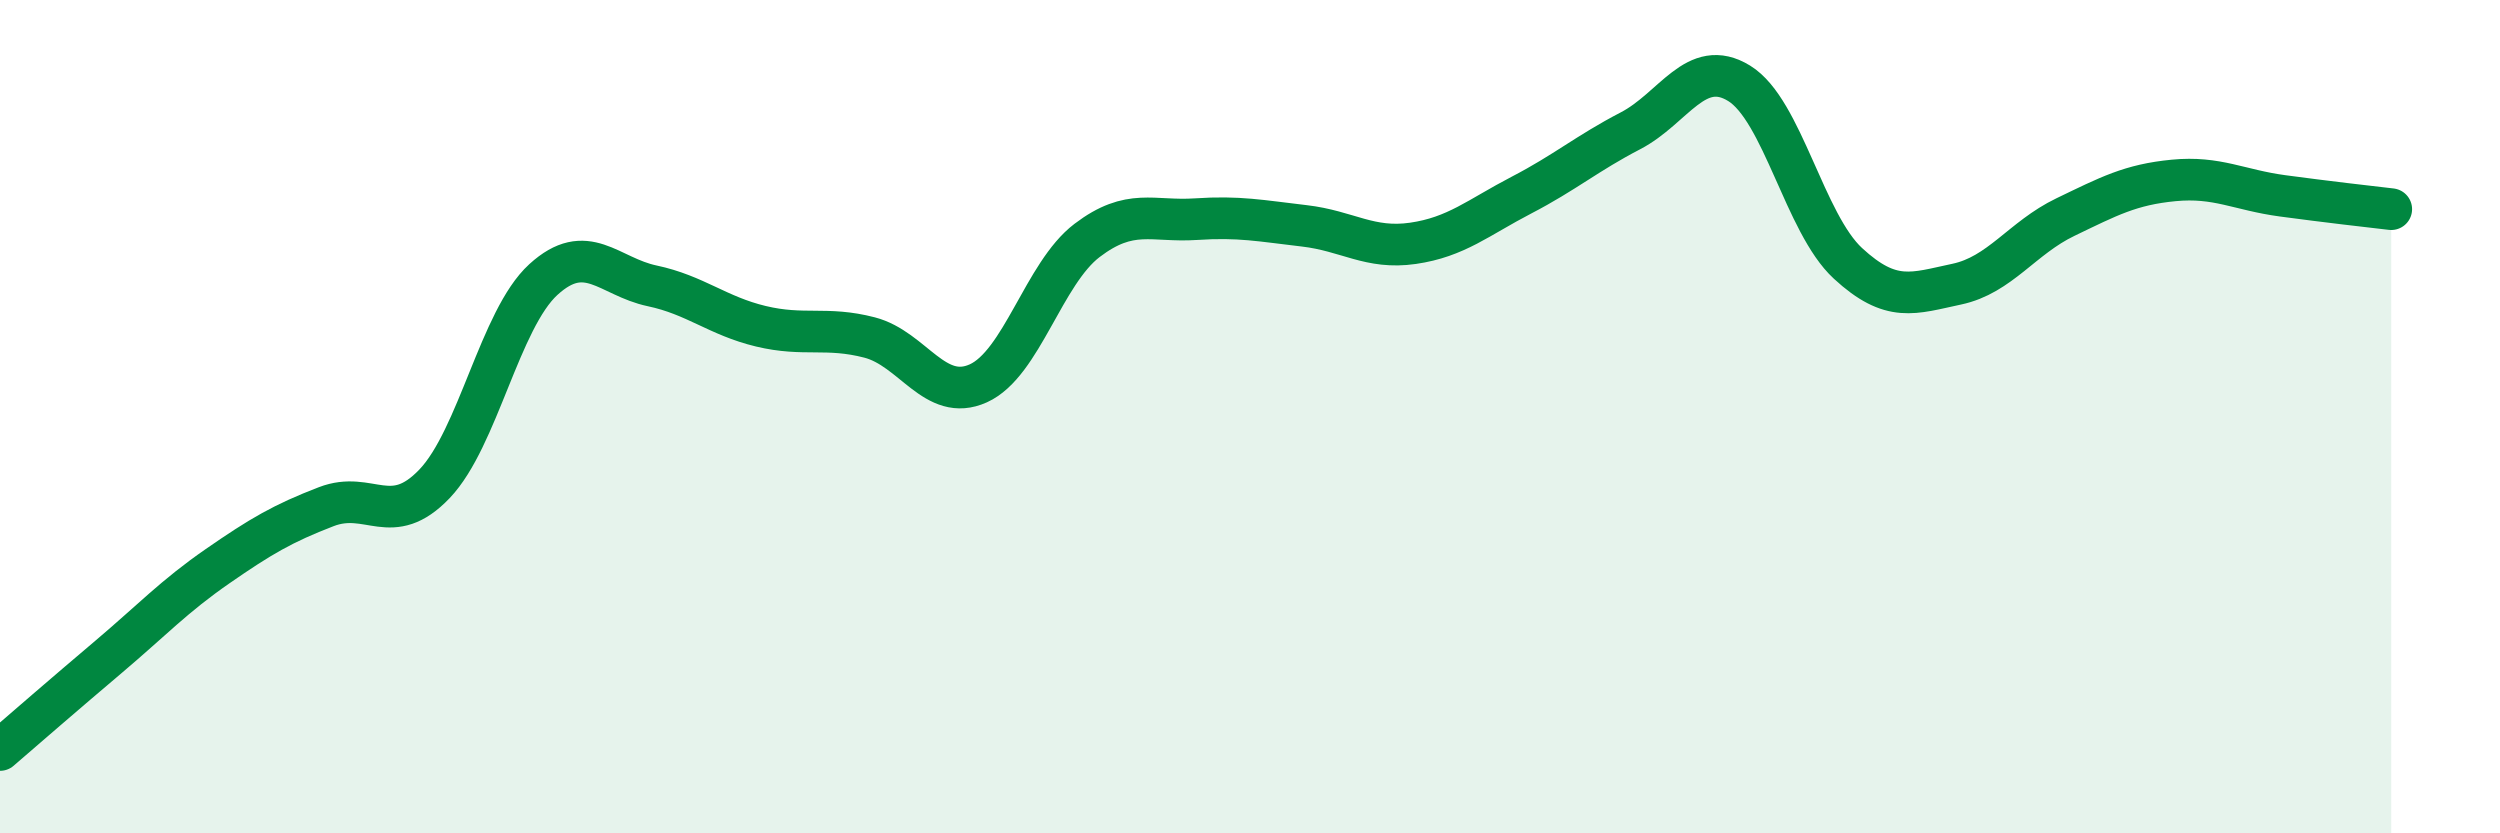 
    <svg width="60" height="20" viewBox="0 0 60 20" xmlns="http://www.w3.org/2000/svg">
      <path
        d="M 0,18 C 0.52,17.55 1.57,16.64 2.61,15.76 C 3.65,14.88 4.18,14.31 5.22,13.59 C 6.26,12.87 6.79,12.56 7.83,12.16 C 8.87,11.76 9.39,12.7 10.43,11.61 C 11.47,10.52 12,7.66 13.04,6.71 C 14.08,5.76 14.61,6.64 15.65,6.86 C 16.69,7.08 17.22,7.58 18.26,7.83 C 19.3,8.08 19.83,7.83 20.87,8.1 C 21.91,8.37 22.44,9.67 23.48,9.2 C 24.52,8.73 25.05,6.56 26.09,5.77 C 27.13,4.98 27.66,5.33 28.7,5.26 C 29.74,5.19 30.26,5.3 31.3,5.42 C 32.34,5.54 32.87,5.99 33.91,5.84 C 34.95,5.69 35.48,5.22 36.52,4.68 C 37.56,4.14 38.09,3.68 39.13,3.14 C 40.17,2.6 40.7,1.36 41.74,2 C 42.78,2.64 43.31,5.36 44.35,6.32 C 45.39,7.28 45.92,7.04 46.96,6.82 C 48,6.6 48.53,5.71 49.57,5.21 C 50.61,4.71 51.13,4.43 52.17,4.33 C 53.21,4.23 53.74,4.56 54.78,4.7 C 55.82,4.84 56.87,4.96 57.39,5.02L57.39 20L0 20Z"
        fill="#008740"
        opacity="0.1"
        stroke-linecap="round"
        stroke-linejoin="round"
      />
      <path
        d="M 0,18 C 0.52,17.55 1.57,16.64 2.61,15.76 C 3.65,14.88 4.18,14.31 5.22,13.59 C 6.26,12.87 6.79,12.56 7.83,12.16 C 8.87,11.76 9.39,12.7 10.43,11.61 C 11.47,10.52 12,7.66 13.04,6.71 C 14.08,5.76 14.61,6.64 15.65,6.86 C 16.69,7.08 17.22,7.58 18.26,7.83 C 19.3,8.08 19.83,7.83 20.87,8.1 C 21.91,8.37 22.44,9.67 23.48,9.2 C 24.52,8.73 25.05,6.56 26.09,5.77 C 27.13,4.98 27.66,5.33 28.7,5.26 C 29.74,5.19 30.26,5.3 31.3,5.42 C 32.34,5.54 32.87,5.99 33.91,5.84 C 34.95,5.69 35.48,5.22 36.52,4.68 C 37.56,4.14 38.09,3.68 39.13,3.14 C 40.17,2.6 40.7,1.36 41.74,2 C 42.78,2.64 43.31,5.36 44.35,6.32 C 45.39,7.28 45.92,7.04 46.96,6.82 C 48,6.6 48.53,5.71 49.57,5.21 C 50.61,4.71 51.13,4.43 52.17,4.33 C 53.21,4.23 53.74,4.56 54.78,4.7 C 55.82,4.84 56.87,4.96 57.39,5.02"
        stroke="#008740"
        stroke-width="1"
        fill="none"
        stroke-linecap="round"
        stroke-linejoin="round"
      />
    </svg>
  